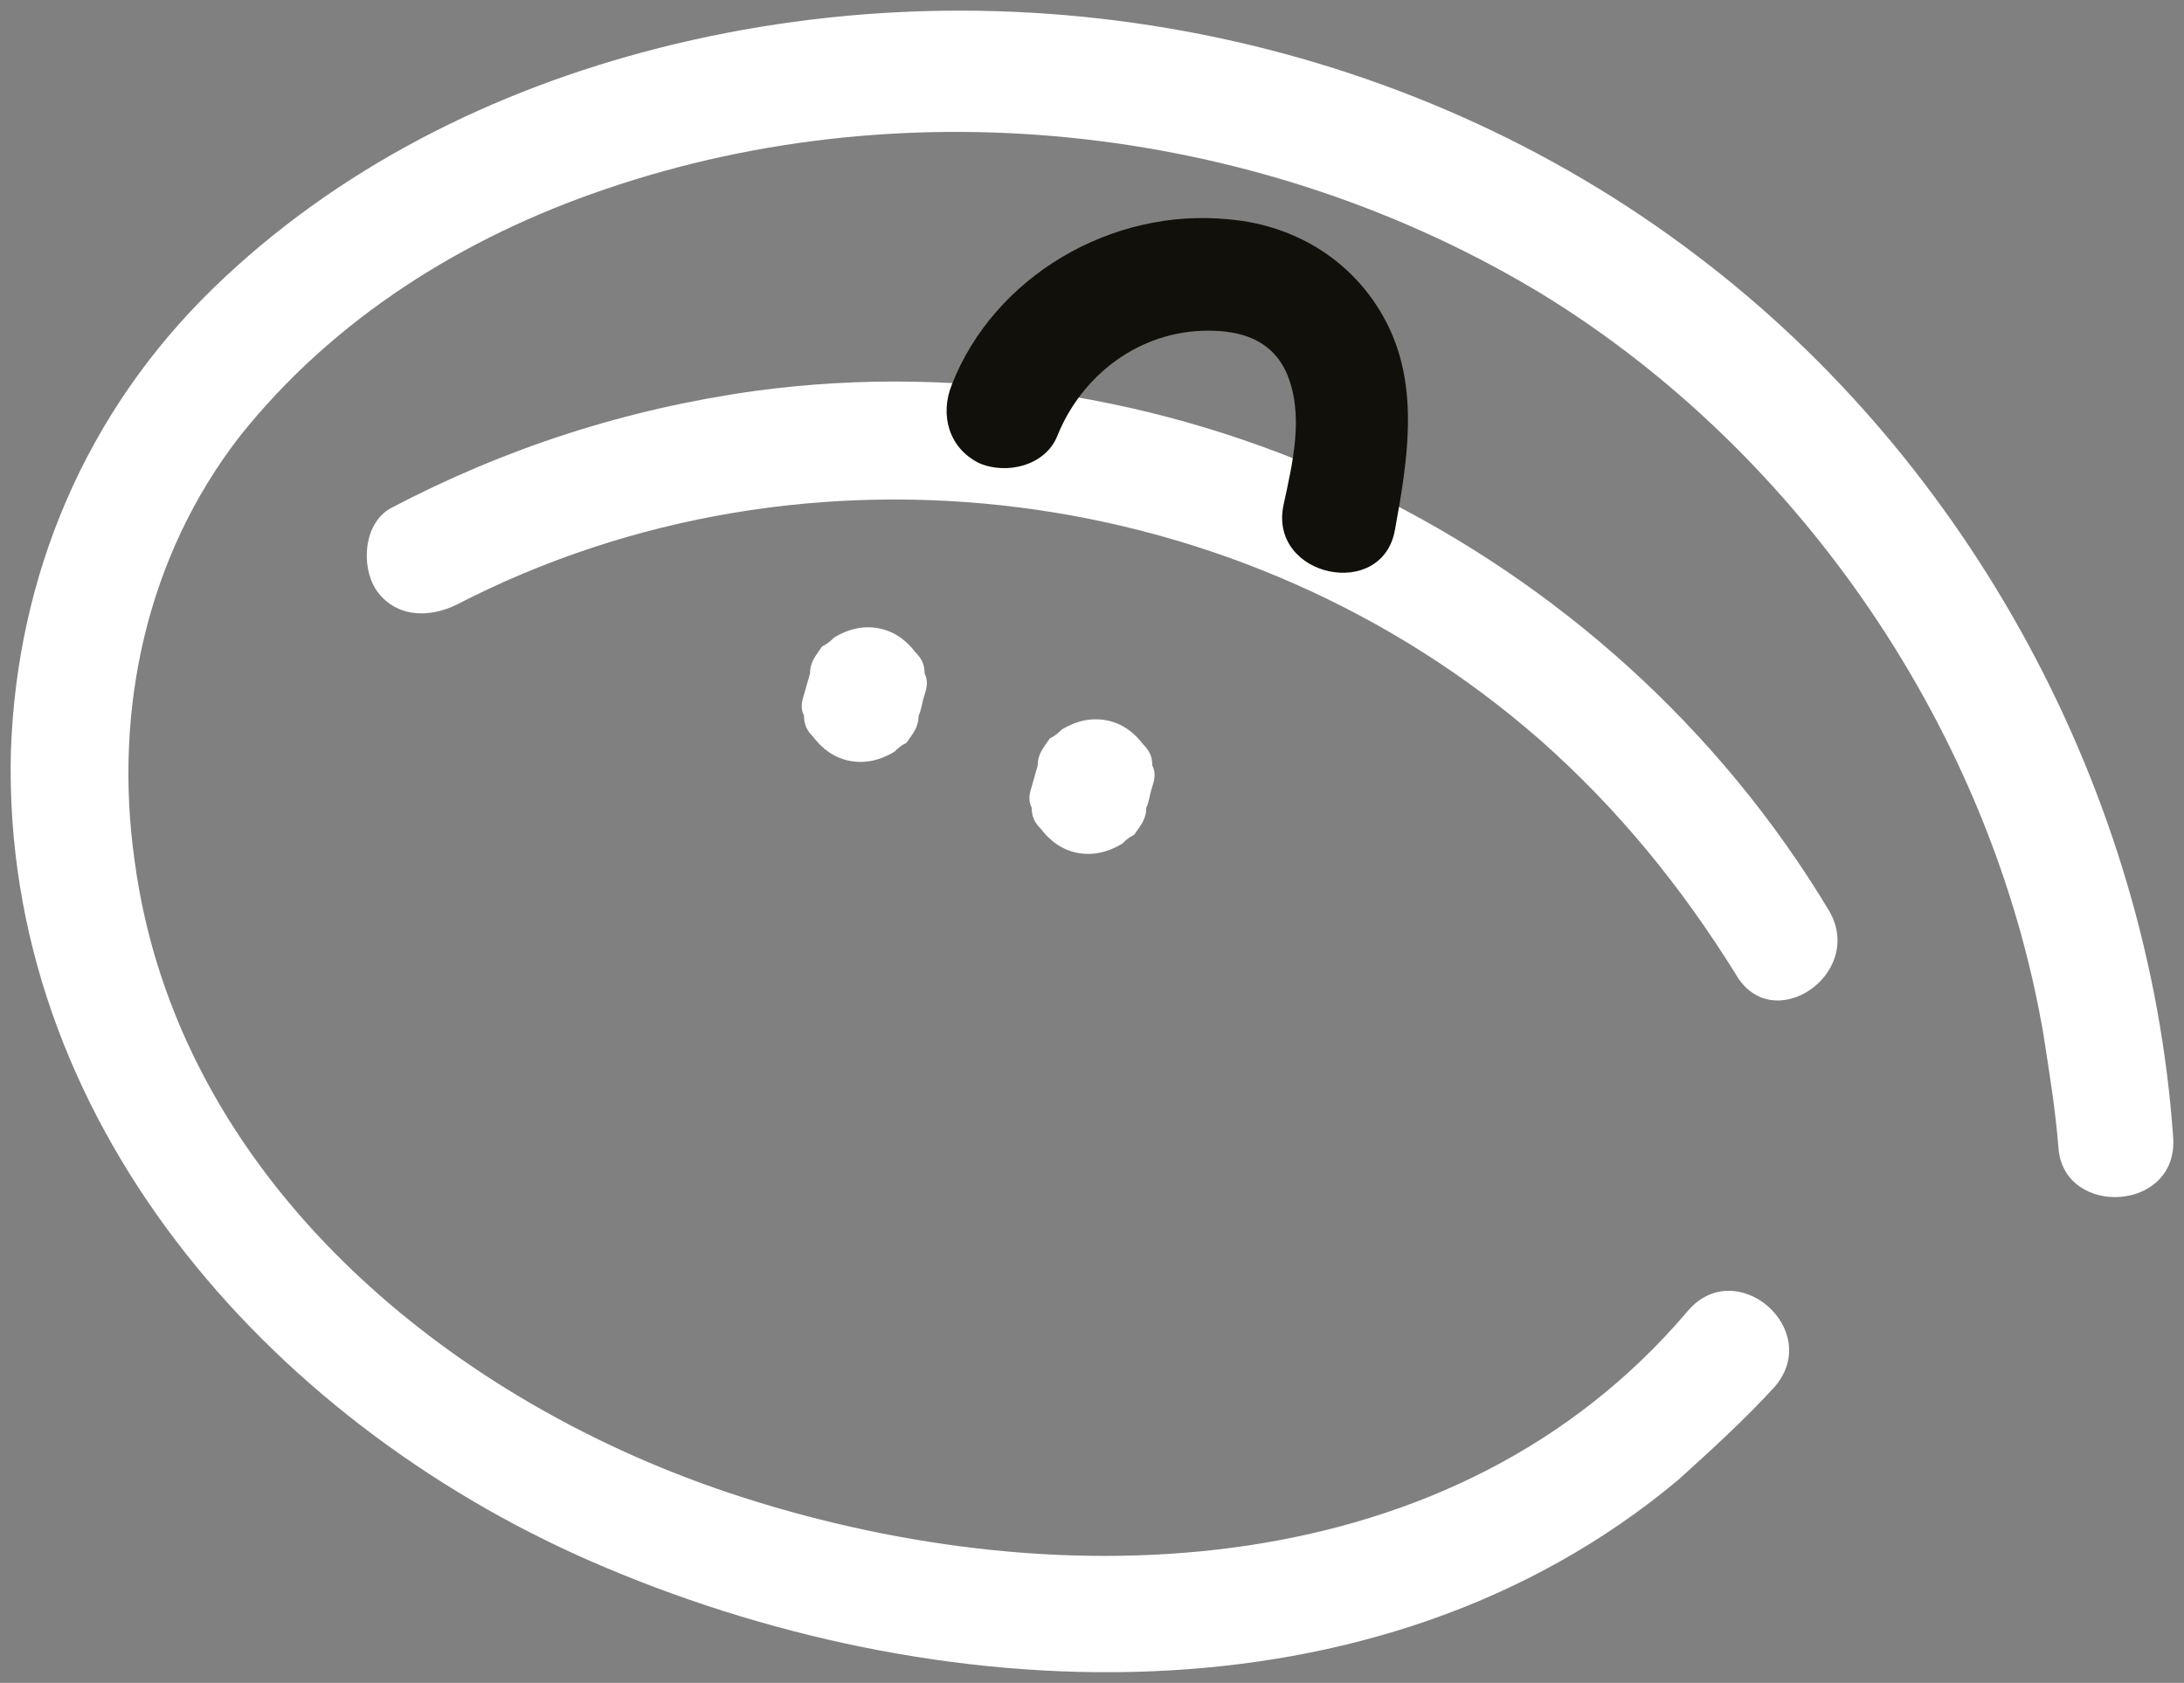 <?xml version="1.0" encoding="UTF-8"?> <svg xmlns="http://www.w3.org/2000/svg" viewBox="5577 4633 204.999 158.001"><rect x="5577" y="4633" width="204.999" height="158.001" fill="#808080" stroke="none"/><path fill="rgb(255, 255, 255)" stroke="none" fill-opacity="1" stroke-width="1" stroke-opacity="1" fill-rule="evenodd" display="undefined" stroke-linecap="undefined" stroke-linejoin="undefined" stroke-dasharray="undefined" paint-order="undefined" id="tSvg6eaf189fdf" title="Path 13" d="M 5780.977 4739.726 C 5778.713 4707.534 5762.012 4676.471 5736.253 4656.986 C 5708.796 4636.089 5672.281 4629.029 5638.88 4637.501 C 5623.311 4641.454 5608.592 4648.796 5596.986 4660.092 C 5585.097 4671.67 5578.587 4686.919 5578.021 4703.58 C 5577.172 4738.032 5602.081 4766.271 5632.369 4779.543 C 5664.638 4793.663 5706.249 4795.639 5734.555 4771.919 C 5737.669 4769.095 5740.782 4766.271 5743.613 4763.165 C 5748.142 4757.799 5739.933 4750.739 5735.404 4756.105 C 5713.608 4781.802 5676.81 4783.214 5646.805 4773.613 C 5619.348 4764.859 5593.589 4743.68 5589.626 4713.746 C 5587.645 4699.627 5590.759 4685.225 5599.534 4673.929 C 5608.309 4662.916 5620.48 4655.291 5633.784 4650.773 C 5662.657 4640.89 5695.775 4644.843 5721.817 4660.657 C 5746.161 4675.624 5763.994 4701.886 5768.806 4730.125 C 5769.372 4733.796 5769.938 4737.185 5770.221 4740.856C 5770.787 4747.351 5781.544 4746.786 5780.977 4739.726Z"></path><path fill="rgb(255, 255, 255)" stroke="none" fill-opacity="1" stroke-width="1" stroke-opacity="1" fill-rule="evenodd" display="undefined" stroke-linecap="undefined" stroke-linejoin="undefined" stroke-dasharray="undefined" paint-order="undefined" id="tSvg3e028dff29" title="Path 14" d="M 5748.708 4718.547 C 5728.045 4684.095 5687.85 4664.328 5647.938 4669.693 C 5635.766 4671.388 5624.443 4675.059 5613.687 4680.707 C 5611.139 4682.119 5610.856 4686.072 5612.272 4688.331 C 5613.97 4690.873 5617.084 4691.155 5619.914 4689.743 C 5652.75 4672.8 5693.794 4678.165 5721.534 4702.451 C 5728.894 4708.946 5734.838 4716.288 5739.933 4724.477C 5743.33 4730.407 5752.105 4724.477 5748.708 4718.547Z"></path><path fill="rgb(255, 255, 255)" stroke="none" fill-opacity="1" stroke-width="1" stroke-opacity="1" fill-rule="evenodd" display="undefined" stroke-linecap="undefined" stroke-linejoin="undefined" stroke-dasharray="undefined" paint-order="undefined" id="tSvg82a157cf79" title="Path 15" d="M 5663.789 4696.238 C 5663.789 4695.391 5663.506 4694.826 5662.94 4694.261 C 5662.091 4693.132 5660.958 4692.285 5659.543 4692.002 C 5658.128 4691.72 5656.713 4692.002 5655.297 4692.849 C 5655.014 4693.132 5654.731 4693.414 5654.165 4693.697 C 5653.599 4694.544 5653.033 4695.109 5653.033 4696.238 C 5652.844 4696.897 5652.655 4697.556 5652.467 4698.215 C 5652.183 4699.062 5652.183 4699.627 5652.467 4700.192 C 5652.467 4701.039 5652.75 4701.603 5653.316 4702.168 C 5654.165 4703.298 5655.297 4704.145 5656.713 4704.427 C 5658.128 4704.71 5659.543 4704.427 5660.958 4703.58 C 5661.242 4703.298 5661.525 4703.015 5662.091 4702.733 C 5662.657 4701.886 5663.223 4701.321 5663.223 4700.192 C 5663.506 4699.627 5663.506 4699.062 5663.789 4698.215C 5664.072 4697.368 5664.072 4696.803 5663.789 4696.238Z"></path><path fill="rgb(17, 16, 10)" stroke="none" fill-opacity="1" stroke-width="1" stroke-opacity="1" fill-rule="evenodd" display="undefined" stroke-linecap="undefined" stroke-linejoin="undefined" stroke-dasharray="undefined" paint-order="undefined" id="tSvgcf23d066ee" title="Path 16" d="M 5707.381 4663.763 C 5704.55 4657.833 5698.889 4654.162 5692.379 4653.597 C 5681.339 4652.468 5670.3 4658.963 5666.337 4669.129 C 5665.204 4671.952 5666.054 4675.059 5668.884 4676.471 C 5671.432 4677.6 5675.112 4676.753 5676.244 4673.929 C 5678.508 4668.281 5683.887 4664.046 5690.397 4664.046 C 5693.511 4664.046 5696.341 4664.893 5697.757 4667.999 C 5699.455 4671.952 5698.323 4676.471 5697.474 4680.424 C 5696.058 4687.202 5706.815 4689.461 5707.947 4682.683C 5709.079 4676.471 5710.212 4669.693 5707.381 4663.763Z"></path><path fill="rgb(255, 255, 255)" stroke="none" fill-opacity="1" stroke-width="1" stroke-opacity="1" fill-rule="evenodd" display="undefined" stroke-linecap="undefined" stroke-linejoin="undefined" stroke-dasharray="undefined" paint-order="undefined" id="tSvgcf46c02554" title="Path 17" d="M 5685.161 4704.875 C 5685.161 4704.028 5684.878 4703.463 5684.311 4702.898 C 5683.462 4701.769 5682.33 4700.921 5680.915 4700.639 C 5679.499 4700.357 5678.084 4700.639 5676.669 4701.486 C 5676.386 4701.769 5676.103 4702.051 5675.536 4702.333 C 5674.97 4703.181 5674.404 4703.745 5674.404 4704.875 C 5674.215 4705.534 5674.027 4706.193 5673.838 4706.852 C 5673.555 4707.699 5673.555 4708.264 5673.838 4708.828 C 5673.838 4709.676 5674.121 4710.24 5674.687 4710.805 C 5675.536 4711.935 5676.669 4712.782 5678.084 4713.064 C 5679.499 4713.347 5680.915 4713.064 5682.33 4712.217 C 5682.613 4711.935 5682.896 4711.652 5683.462 4711.37 C 5684.028 4710.523 5684.594 4709.958 5684.594 4708.828 C 5684.878 4708.264 5684.878 4707.699 5685.161 4706.852C 5685.444 4706.004 5685.444 4705.44 5685.161 4704.875Z"></path><defs> </defs></svg> 